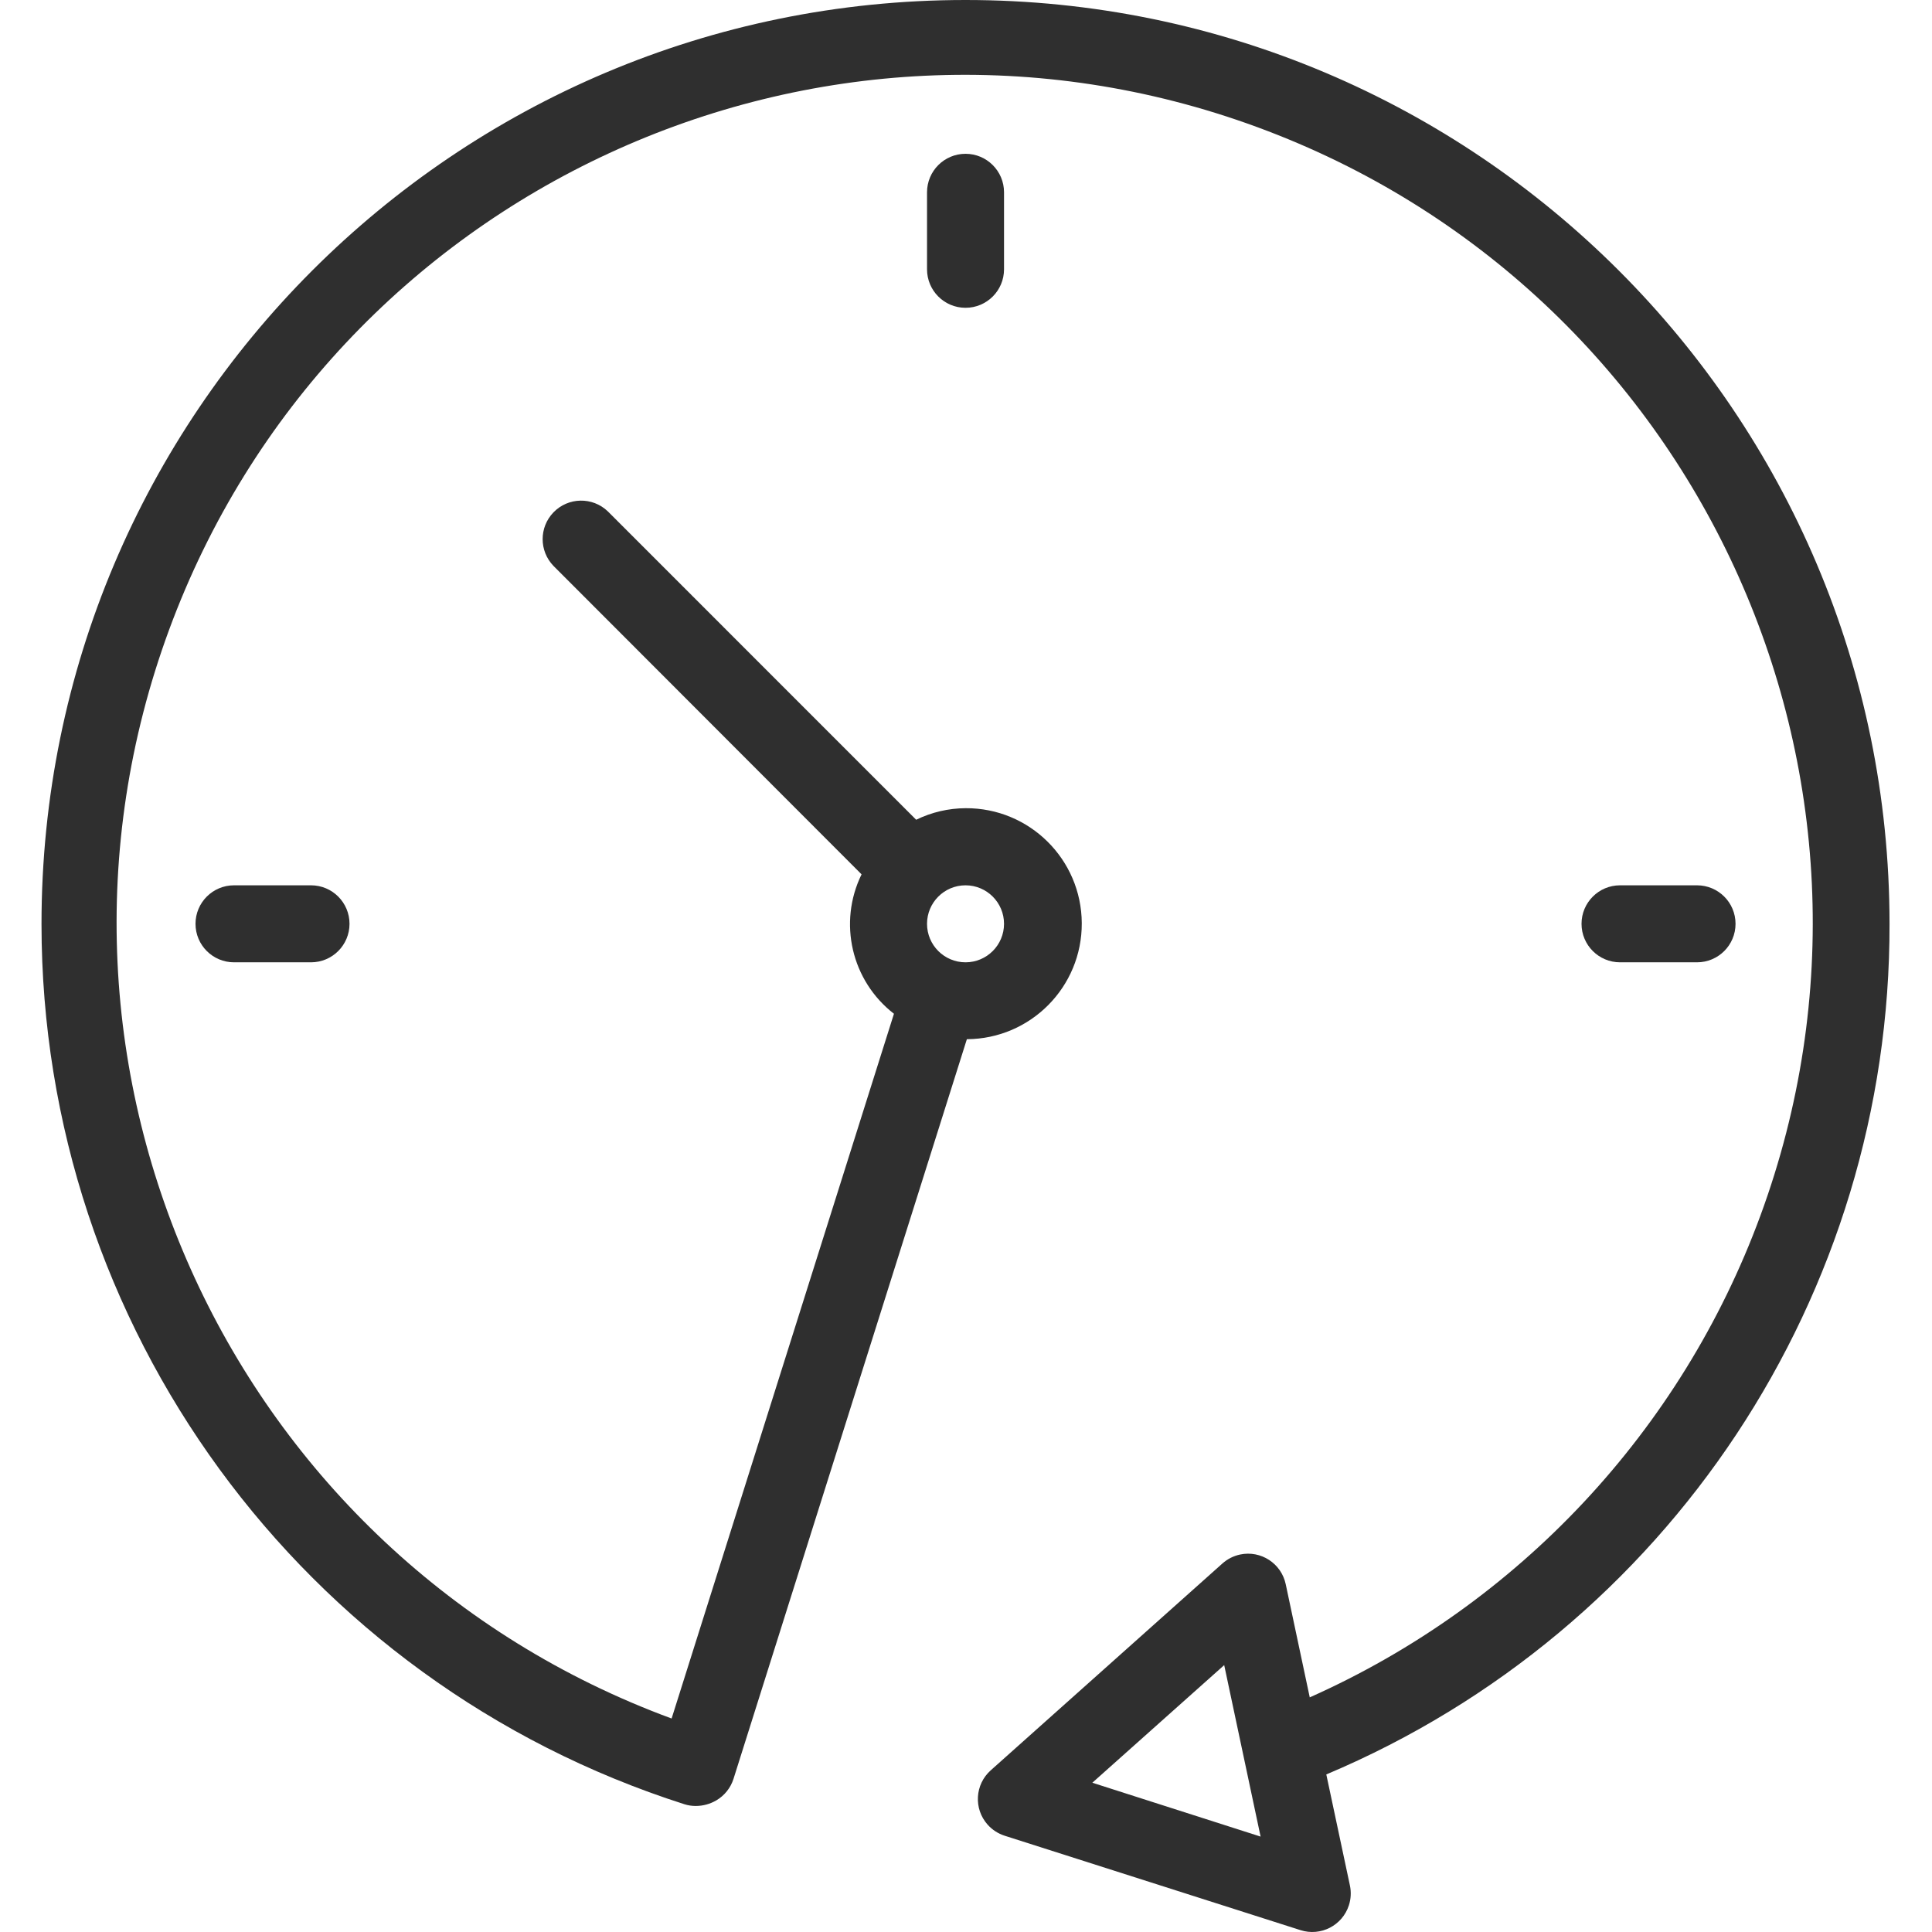 <svg width="512" height="512" viewBox="0 0 512 512" fill="none" xmlns="http://www.w3.org/2000/svg">
<path d="M500.746 244.82C500.719 109.582 391.062 -0.027 255.82 5.1149e-06C120.582 0.027 10.973 109.688 11 244.926C11.023 351.453 79.91 445.742 181.391 478.145C182.359 478.449 183.367 478.605 184.379 478.602C186.309 478.598 188.199 478.082 189.859 477.102C192.02 475.824 193.633 473.793 194.391 471.398L256.23 275.398C273.137 275.312 286.77 261.535 286.68 244.633C286.594 227.727 272.82 214.094 255.914 214.18C251.367 214.199 246.879 215.246 242.793 217.242L161.098 135.535C157.043 131.621 150.586 131.734 146.672 135.785C142.852 139.742 142.852 146.008 146.672 149.965L228.324 231.711C222.059 244.5 225.641 259.938 236.906 268.656L177.984 455.422C61.539 412.527 1.914 283.359 44.809 166.914C87.703 50.469 216.871 -9.156 333.316 33.738C449.762 76.633 509.387 205.805 466.492 322.246C445.535 379.137 402.477 425.145 347.098 449.82L340.73 419.832C339.566 414.32 334.148 410.797 328.637 411.965C326.898 412.336 325.285 413.152 323.957 414.336L262.566 469.145C258.355 472.891 257.98 479.34 261.73 483.551C262.949 484.918 264.512 485.934 266.262 486.492L344.641 511.508C350.004 513.23 355.75 510.281 357.473 504.914C358.02 503.219 358.109 501.414 357.742 499.672L351.484 470.246C442.113 432.039 500.957 343.172 500.746 244.82ZM255.875 234.617C261.508 234.617 266.078 239.188 266.078 244.82C266.078 250.457 261.508 255.023 255.875 255.023C250.238 255.023 245.672 250.457 245.672 244.82C245.672 239.188 250.238 234.617 255.875 234.617ZM289.48 472.441L324.426 441.27L334.07 486.715L289.48 472.441Z" fill="#2F2F2F"/>
<path d="M245.672 50.961V71.367C245.672 77.004 250.238 81.57 255.875 81.57C261.508 81.57 266.078 77.004 266.078 71.367V50.961C266.078 45.328 261.508 40.758 255.875 40.758C250.238 40.758 245.672 45.328 245.672 50.961Z" fill="#2F2F2F"/>
<path d="M62.016 234.617C56.379 234.617 51.812 239.188 51.812 244.82C51.812 250.457 56.379 255.023 62.016 255.023H82.422C88.059 255.023 92.625 250.457 92.625 244.82C92.625 239.188 88.059 234.617 82.422 234.617H62.016Z" fill="#2F2F2F"/>
<path d="M449.73 255.023C455.367 255.023 459.934 250.457 459.934 244.82C459.934 239.188 455.367 234.617 449.73 234.617H429.324C423.691 234.617 419.121 239.188 419.121 244.82C419.121 250.457 423.691 255.023 429.324 255.023H449.73Z" fill="#2F2F2F"/>
</svg>
